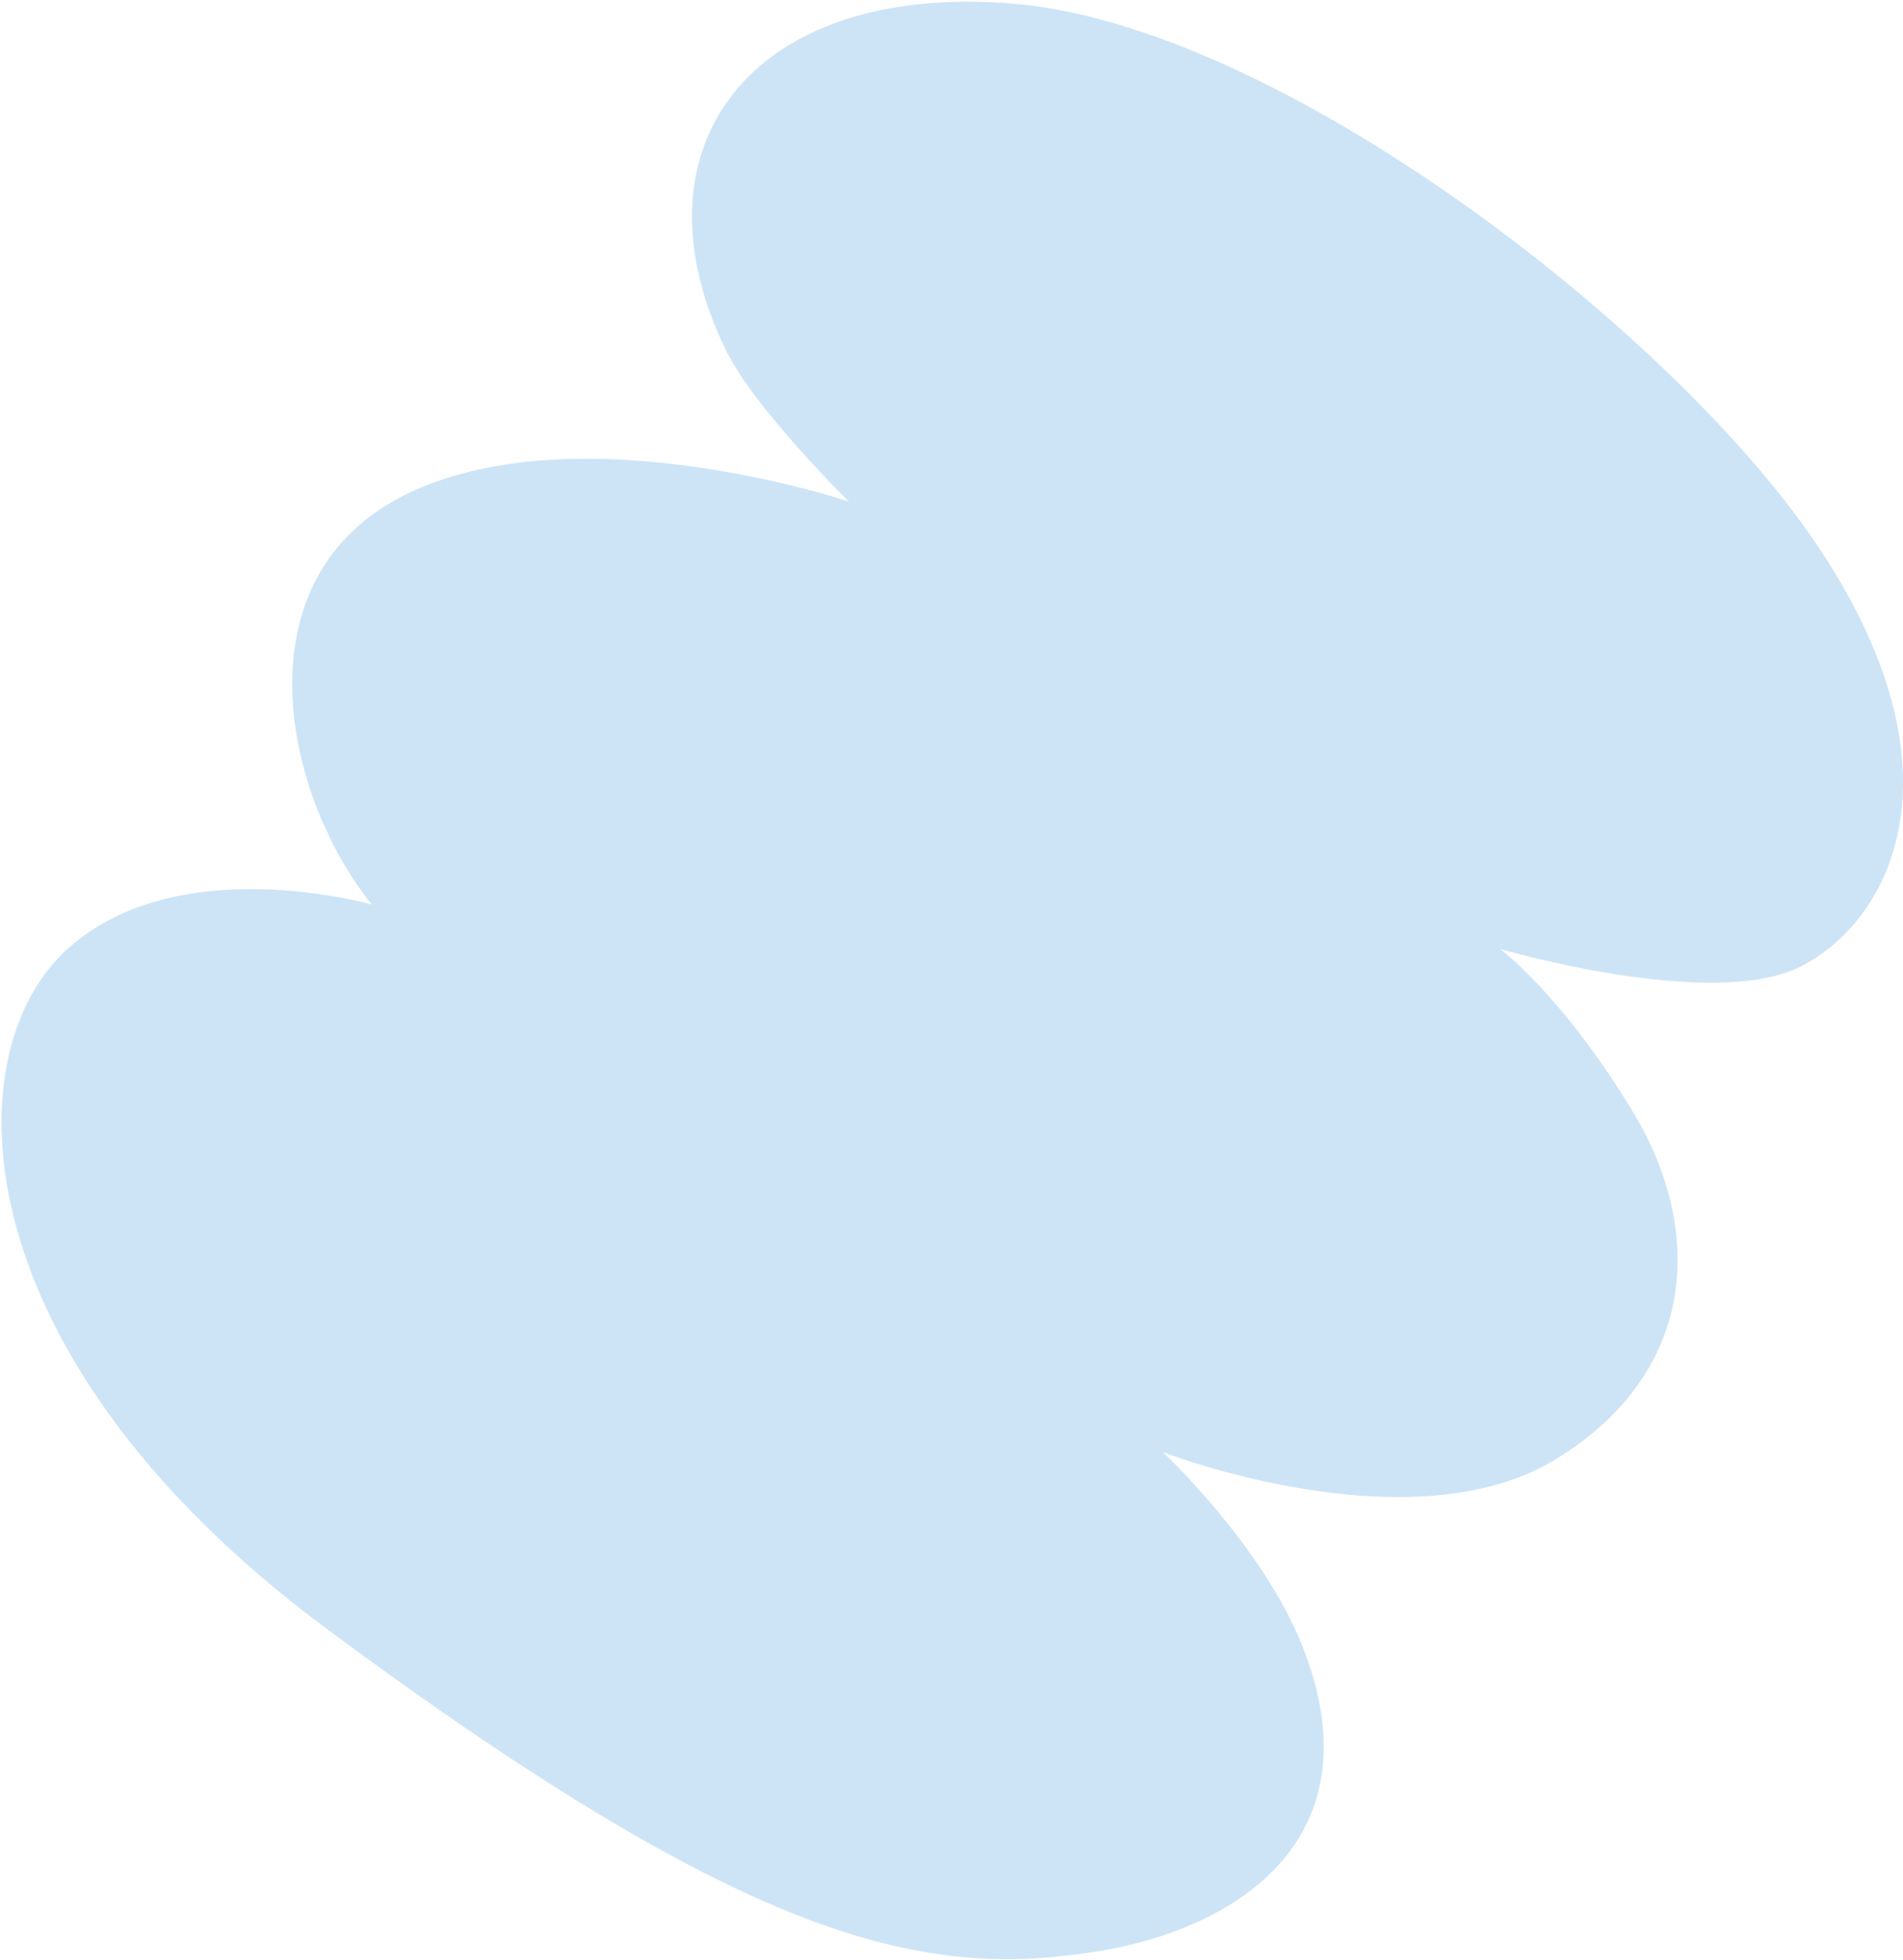<svg width="566" height="583" viewBox="0 0 566 583" fill="none" xmlns="http://www.w3.org/2000/svg">
<path d="M97.296 484.569C225.509 579.686 275.98 588.166 325.254 580.602C368.39 573.987 410.032 546.456 387.275 489.389C375.338 459.494 345.858 431.901 345.858 431.901C345.858 431.901 419.547 460.606 462.882 433.947C505.024 408.021 506.847 365.786 485.77 330.876C464.726 295.989 446.173 282.272 446.173 282.272C446.173 282.272 508.943 300.662 535.301 287.608C561.659 274.554 586.68 229.715 539.489 160.711C496.013 97.127 379.931 7.542 301.249 1.077C222.568 -5.388 186.649 44.447 215.98 104.312C224.539 121.745 252.499 149.191 252.499 149.191C252.499 149.191 172.252 122.221 121.326 146.776C70.401 171.33 84.067 236.068 110.569 269.048C110.569 269.048 51.675 252.12 18.989 283.27C-13.662 314.446 -12 403.462 97.261 484.545L97.296 484.569Z" fill="#CDE4F6"/>
</svg>

